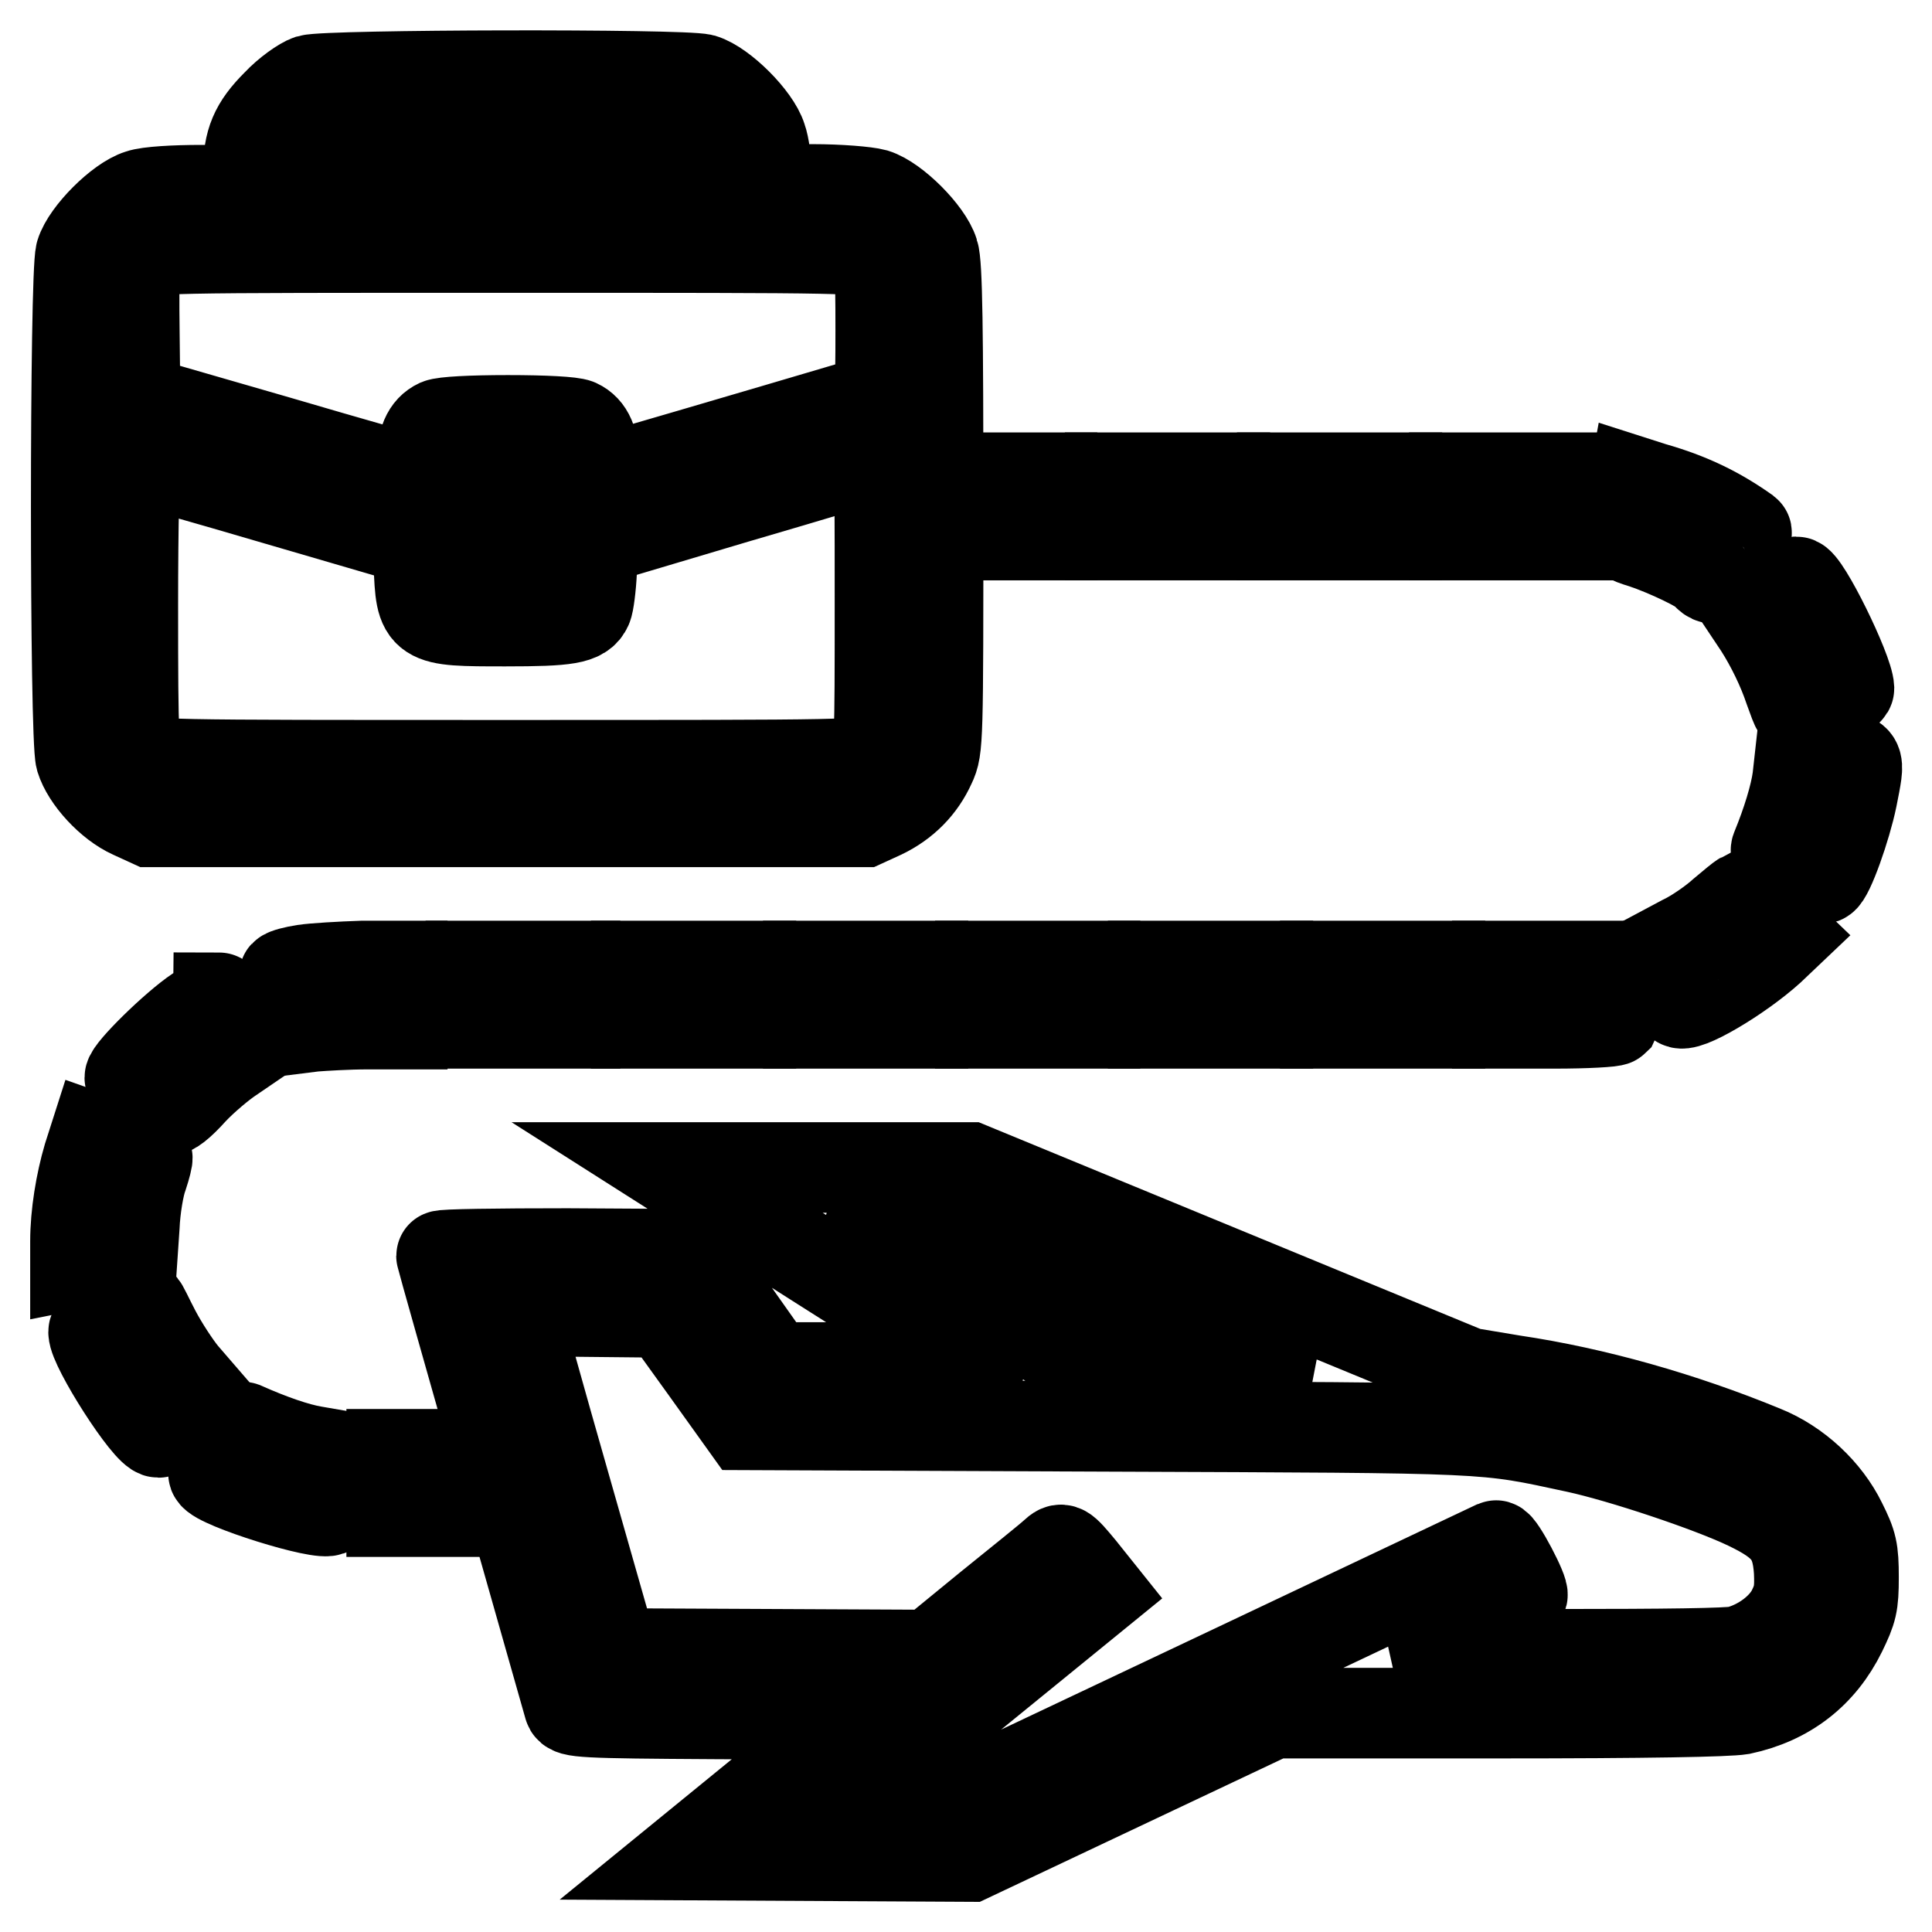 <?xml version="1.0" encoding="utf-8"?>
<!-- Svg Vector Icons : http://www.onlinewebfonts.com/icon -->
<!DOCTYPE svg PUBLIC "-//W3C//DTD SVG 1.1//EN" "http://www.w3.org/Graphics/SVG/1.1/DTD/svg11.dtd">
<svg version="1.1" xmlns="http://www.w3.org/2000/svg" xmlns:xlink="http://www.w3.org/1999/xlink" x="0px" y="0px" viewBox="0 0 256 256" enable-background="new 0 0 256 256" xml:space="preserve">
<g><g><g><path stroke-width="12" fill-opacity="0" stroke="#000000"  d="M41,10.6c-0.9,0.3-2.9,1.7-4.3,3.2c-2.9,2.9-3.8,5-3.8,9v2.4h-6.2c-3.5,0-7.1,0.2-8.2,0.6c-2.6,0.8-7,5.2-7.8,7.8c-0.8,2.8-0.8,64.2,0,66.9c0.8,2.6,3.9,6,6.8,7.3l2.4,1.1h47.3h47.3l2.4-1.1c2.9-1.4,5.1-3.6,6.4-6.5c1-2.1,1-3,1-34c0-23.5-0.1-32.3-0.6-33.8c-0.8-2.6-5.2-7-7.8-7.8c-1.1-0.3-4.7-0.6-8.2-0.6h-6.2v-2.4c0-1.4-0.2-3.3-0.6-4.4c-0.8-2.6-5.2-7-7.8-7.8C90.4,9.8,43.4,9.9,41,10.6z M92.8,18.6c0.8,0.8,1,1.6,1,3.8v2.9H67.1H40.5v-2.9c0-5.1-2-4.8,26.6-4.8C91.2,17.6,91.9,17.7,92.8,18.6z M115.7,33.8c0.9,0.9,1,1.6,1,9.9c0,8.2-0.1,9-0.8,9.3c-16.9,5-36.7,10.8-36.9,10.8c-0.2,0-0.3-1-0.3-2.4c0-2.9-0.7-4.5-2.2-5.2c-0.7-0.3-4.3-0.5-9.2-0.5s-8.5,0.2-9.2,0.5c-1.5,0.7-2.2,2.3-2.2,5.2c0,1.3-0.2,2.4-0.4,2.4s-8.7-2.4-18.9-5.4L17.9,53l-0.1-9.1c-0.1-8.6,0-9.2,0.9-10.1c1-1,1.4-1,48.5-1C114.1,32.8,114.7,32.8,115.7,33.8z M116.6,79.9c0,18.9,0,19.6-1,20.5c-1,1-1.6,1-48.5,1s-47.6,0-48.5-1c-0.9-0.9-1-1.6-1-20.2c0-10.6,0.2-19.3,0.4-19.3c0.2,0,8.7,2.4,18.9,5.4l18.5,5.4l0.1,3c0.3,7.6,0.3,7.6,11.5,7.6c8.2,0,10.1-0.3,10.8-1.9c0.2-0.4,0.5-2.6,0.6-4.8l0.3-4l18.8-5.6c10.3-3,18.8-5.6,18.9-5.6C116.6,60.4,116.6,69.2,116.6,79.9z M70.9,69v5.7h-3.8h-3.8V69v-5.7h3.8h3.8V69z"/><path stroke-width="12" fill-opacity="0" stroke="#000000"  d="M131.8,67.1v3.8h3.8h3.8v-3.8v-3.8h-3.8h-3.8V67.1z"/><path stroke-width="12" fill-opacity="0" stroke="#000000"  d="M147.1,67.1v3.8h7.6h7.6v-3.8v-3.8h-7.6h-7.6V67.1z"/><path stroke-width="12" fill-opacity="0" stroke="#000000"  d="M169.9,67.1v3.8h7.6h7.6v-3.8v-3.8h-7.6h-7.6V67.1z"/><path stroke-width="12" fill-opacity="0" stroke="#000000"  d="M192.7,67.1v3.8h7.6h7.6v-3.8v-3.8h-7.6h-7.6V67.1z"/><path stroke-width="12" fill-opacity="0" stroke="#000000"  d="M216,66.5c-0.3,1.5-0.6,3.1-0.7,3.7c-0.2,0.8,0.2,1.1,2.5,1.8c3,1,7.9,3.3,8.4,4.1c0.1,0.2,0.5,0.5,0.7,0.5c0.7,0,4.9-5.8,4.5-6.1c-3.8-2.7-7.5-4.5-12.4-5.9l-2.5-0.8L216,66.5z"/><path stroke-width="12" fill-opacity="0" stroke="#000000"  d="M234.9,79.3l-2.8,2.2l1,1.5c1.6,2.5,3.1,5.6,4,8.3c0.5,1.4,0.9,2.5,1,2.5c0.1,0,0.8-0.2,1.5-0.5c0.8-0.2,2.3-0.7,3.4-1c1.1-0.3,2-0.8,2-1.1c-0.1-2.4-5.9-14.2-7-14.1C237.8,77.1,236.5,78.1,234.9,79.3z"/><path stroke-width="12" fill-opacity="0" stroke="#000000"  d="M238.2,103.1c-0.3,2.3-1.4,5.9-2.8,9.3c-0.3,0.6,0.3,1.1,2.6,2.5c1.6,1,3.2,1.6,3.5,1.5c0.8-0.3,3.1-6.8,3.9-10.7c1.1-5.6,1.2-5.3-3.1-5.3h-3.8L238.2,103.1z"/><path stroke-width="12" fill-opacity="0" stroke="#000000"  d="M228.3,121c-1.2,1.1-3.6,2.8-5.3,3.6l-3,1.6l1.1,3.1c0.6,1.7,1.2,3.3,1.4,3.5c0.6,1,7.9-3.3,12-7l2-1.9l-2.6-2.5c-1.5-1.3-2.8-2.5-3-2.5C230.7,119,229.6,119.9,228.3,121z"/><path stroke-width="12" fill-opacity="0" stroke="#000000"  d="M40.3,128.5c-1.3,0.2-2.4,0.5-2.6,0.7c-0.1,0.1,0.1,1.8,0.6,3.7l0.9,3.4l2.4-0.3c1.3-0.1,4.5-0.3,7.1-0.3h4.6v-3.8V128l-5.3,0C45.1,128.1,41.6,128.3,40.3,128.5z"/><path stroke-width="12" fill-opacity="0" stroke="#000000"  d="M61.3,130.1c-0.2,1.1-0.2,2.8,0,3.8l0.3,1.7h7.3h7.3v-3.8V128h-7.3h-7.3L61.3,130.1z"/><path stroke-width="12" fill-opacity="0" stroke="#000000"  d="M84.3,131.8v3.8h7.6h7.6v-3.8V128h-7.6h-7.6V131.8z"/><path stroke-width="12" fill-opacity="0" stroke="#000000"  d="M107.1,131.8v3.8h7.6h7.6v-3.8V128h-7.6h-7.6V131.8z"/><path stroke-width="12" fill-opacity="0" stroke="#000000"  d="M129.9,131.8v3.8h7.6h7.6v-3.8V128h-7.6h-7.6V131.8z"/><path stroke-width="12" fill-opacity="0" stroke="#000000"  d="M152.8,131.8v3.8h7.6h7.6v-3.8V128h-7.6h-7.6V131.8z"/><path stroke-width="12" fill-opacity="0" stroke="#000000"  d="M175.6,131.8v3.8h7.6h7.6v-3.8V128h-7.6h-7.6V131.8z"/><path stroke-width="12" fill-opacity="0" stroke="#000000"  d="M198.4,131.8v3.8h7.6c4.2,0,7.7-0.2,7.9-0.4c0.1-0.2,0.1-2,0-3.8l-0.3-3.4H206h-7.6V131.8L198.4,131.8z"/><path stroke-width="12" fill-opacity="0" stroke="#000000"  d="M26.2,134c-3,2-9,7.9-9,8.8c0,0.5,2.8,2.9,5,4.3c0.4,0.2,1.6-0.7,3.3-2.6c1.5-1.6,3.8-3.5,5-4.3l2.2-1.5l-1.7-3.2c-0.9-1.8-1.8-3.3-2-3.3C29,132.3,27.6,133.1,26.2,134z"/><path stroke-width="12" fill-opacity="0" stroke="#000000"  d="M11.7,153.3c-1,3.4-1.7,7.6-1.7,11.2v3l1.5-0.3c0.8-0.1,2.5-0.3,3.8-0.3h2.2l0.3-4.4c0.1-2.4,0.6-5.4,1.1-6.7c0.4-1.2,0.7-2.4,0.6-2.4c-0.1-0.1-1.7-0.7-3.6-1.4l-3.4-1.2L11.7,153.3z"/><path stroke-width="12" fill-opacity="0" stroke="#000000"  d="M109,167.8c11.4,7.2,20.7,13.2,20.8,13.3c0.1,0.1-6,0.2-13.6,0.1h-13.8l-5.3-7.5l-5.2-7.5l-16.7-0.1c-9.2,0-16.7,0.1-16.7,0.3c0,0.3,15.6,55.1,16.9,59.7c0.2,0.8,1.7,0.9,19.3,1l19,0.1l-11.4,9.3l-11.4,9.3l18.8,0.1l18.8,0.1l20.1-9.5l20.1-9.5h29.7c20,0,30.5-0.2,32.3-0.5c6.1-1.3,10.6-4.8,13.3-10.3c1.4-2.9,1.6-3.6,1.6-7.2c0-3.6-0.2-4.4-1.6-7.2c-2-4.1-5.9-7.8-10.4-9.6c-10.7-4.4-22.3-7.7-33.1-9.3l-6-1l-33-13.6l-33-13.6h-20.2H88.4L109,167.8z M150.2,171.6l22.9,9.4l-14.4,0.1l-14.4,0.1l-13.9-8.8c-7.7-4.9-14.4-9.2-14.9-9.5c-0.8-0.6-0.1-0.7,5.5-0.7l6.4,0L150.2,171.6z M93.5,181.4l5.3,7.4l48.1,0.2c51.8,0.2,49.4,0.1,62,2.8c6,1.3,17.7,5.2,22.7,7.6c5,2.4,6.5,4.2,6.8,8.8c0.1,2.4,0,3.4-0.9,5.2c-1.2,2.4-4.1,4.6-7.2,5.4c-1.1,0.3-10.2,0.4-23.3,0.4l-21.5-0.1l8-3.8c4.4-2.1,8.1-3.9,8.2-3.9c0.4-0.3-3-6.8-3.5-6.6c-0.2,0.1-16.3,7.7-35.7,16.9l-35.3,16.7l-7.5-0.1l-7.5-0.1l16.7-13.7l16.7-13.6l-2.4-3c-2.4-2.9-2.5-2.9-3.5-2c-0.5,0.5-4.5,3.7-8.7,7.1l-7.7,6.3l-21.1-0.1l-21-0.1L74.9,197c-3.5-12.2-6.3-22.4-6.4-22.7c0-0.5,2.1-0.6,9.8-0.5l9.8,0.1L93.5,181.4z"/><path stroke-width="12" fill-opacity="0" stroke="#000000"  d="M15.6,174.5c-2,0.8-3.2,1.5-3.2,2c0,2,7.2,13.3,8.6,13.3c0.2,0,1.5-1.2,2.8-2.7l2.4-2.7l-1.9-2.2c-1-1.2-2.7-3.8-3.7-5.7s-1.7-3.5-1.8-3.4C18.8,173.3,17.4,173.9,15.6,174.5z"/><path stroke-width="12" fill-opacity="0" stroke="#000000"  d="M29.9,191.8c-1,1.6-1.7,3.2-1.6,3.5c0.5,1.3,14.5,5.7,15.4,4.8c0.1-0.1,0.3-1.8,0.5-3.8l0.3-3.5l-2.9-0.5c-2.4-0.4-5.8-1.6-9.4-3.2C31.9,189,30.9,190.2,29.9,191.8z"/><path stroke-width="12" fill-opacity="0" stroke="#000000"  d="M51.9,196.5v3.8h3.8h3.8v-3.8v-3.8h-3.8h-3.8V196.5L51.9,196.5z"/></g></g></g>
</svg>